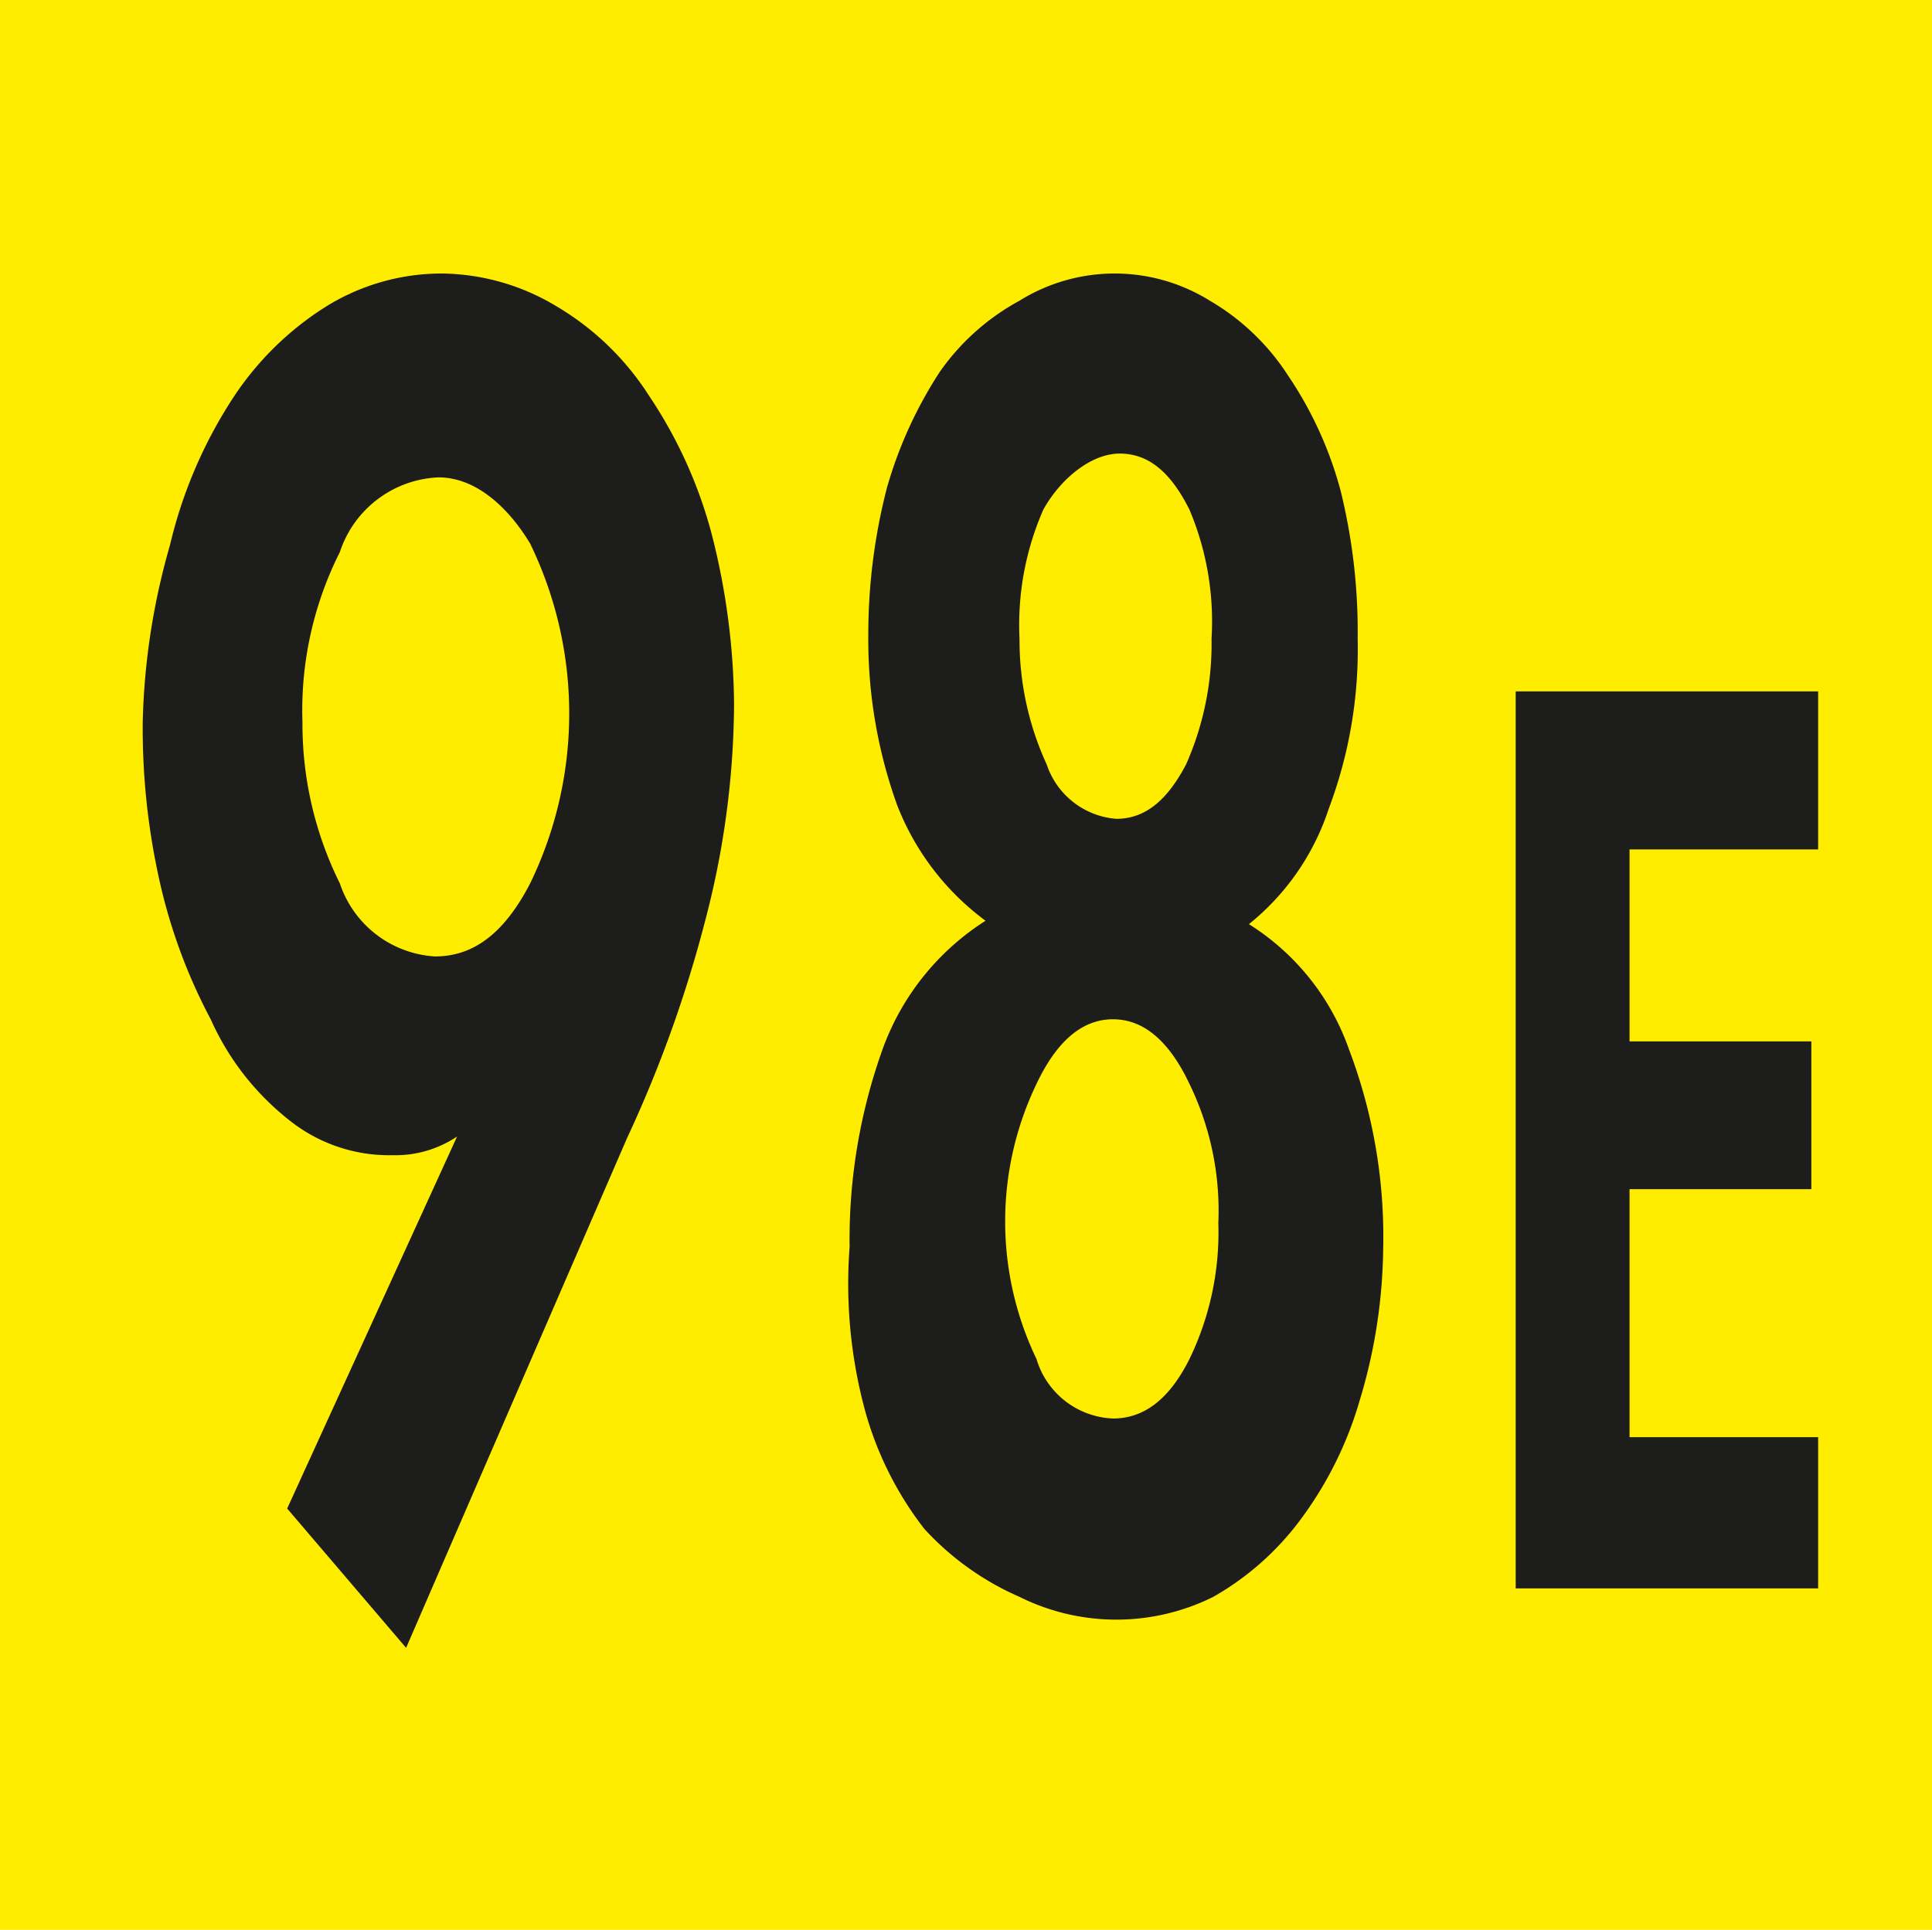 <svg id="Calque_1" data-name="Calque 1" xmlns="http://www.w3.org/2000/svg" viewBox="0 0 11.37 11.36"><defs><style>.cls-1{fill:#ffed00;}.cls-2{fill:#1d1d1b;}</style></defs><rect class="cls-1" width="11.37" height="11.36"/><path class="cls-2" d="M1.69,8.88l1-2.19v0a.65.65,0,0,1-.38.11.94.94,0,0,1-.6-.2A1.57,1.57,0,0,1,1.24,6a3.24,3.24,0,0,1-.3-.81,4.11,4.11,0,0,1-.1-.94A4.08,4.08,0,0,1,1,3.21a2.73,2.73,0,0,1,.36-.85,1.8,1.8,0,0,1,.55-.55,1.29,1.29,0,0,1,.69-.2,1.33,1.33,0,0,1,.67.19,1.63,1.63,0,0,1,.55.53,2.69,2.69,0,0,1,.37.82,4.15,4.15,0,0,1,.13,1,5.1,5.1,0,0,1-.17,1.27A7.4,7.4,0,0,1,3.69,6.7l-1.3,3ZM2,3.25a2.07,2.07,0,0,0-.22,1A2.11,2.11,0,0,0,2,5.2a.63.63,0,0,0,.56.43c.23,0,.41-.14.56-.43a2.29,2.29,0,0,0,0-2C3,3,2.81,2.81,2.58,2.81A.64.64,0,0,0,2,3.25Z" transform="translate(0 0)"/><path class="cls-2" d="M5.28,4.74a2.88,2.88,0,0,1-.17-1,3.45,3.45,0,0,1,.11-.87,2.51,2.51,0,0,1,.31-.68A1.37,1.37,0,0,1,6,1.77a1.06,1.06,0,0,1,1.12,0,1.37,1.37,0,0,1,.46.44,2.24,2.24,0,0,1,.31.68,3.46,3.46,0,0,1,.1.87,2.66,2.66,0,0,1-.17,1,1.45,1.45,0,0,1-.47.68,1.43,1.43,0,0,1,.59.74,3.11,3.11,0,0,1,.2,1.18A3.18,3.18,0,0,1,8,8.25a2.19,2.19,0,0,1-.35.7,1.66,1.66,0,0,1-.51.45A1.28,1.28,0,0,1,6,9.4,1.66,1.66,0,0,1,5.44,9a2,2,0,0,1-.35-.7A2.86,2.86,0,0,1,5,7.34a3.32,3.32,0,0,1,.2-1.18,1.5,1.5,0,0,1,.6-.74A1.54,1.54,0,0,1,5.28,4.74ZM6.1,6.38A1.87,1.87,0,0,0,6.1,8a.49.49,0,0,0,.45.35c.18,0,.33-.11.45-.35a1.71,1.71,0,0,0,.17-.8A1.71,1.71,0,0,0,7,6.38Q6.82,6,6.55,6T6.1,6.38ZM6.14,3A1.69,1.69,0,0,0,6,3.76a1.75,1.75,0,0,0,.16.74.47.47,0,0,0,.41.32c.17,0,.3-.11.41-.32a1.75,1.75,0,0,0,.15-.74A1.69,1.69,0,0,0,7,3c-.11-.22-.24-.33-.41-.33S6.24,2.82,6.14,3Z" transform="translate(0 0)"/><path class="cls-2" d="M9.59,5V6.13h1.07V7H9.59V8.46H10.7v.89H8.92V4.07H10.7V5Z" transform="translate(0 0)"/></svg>